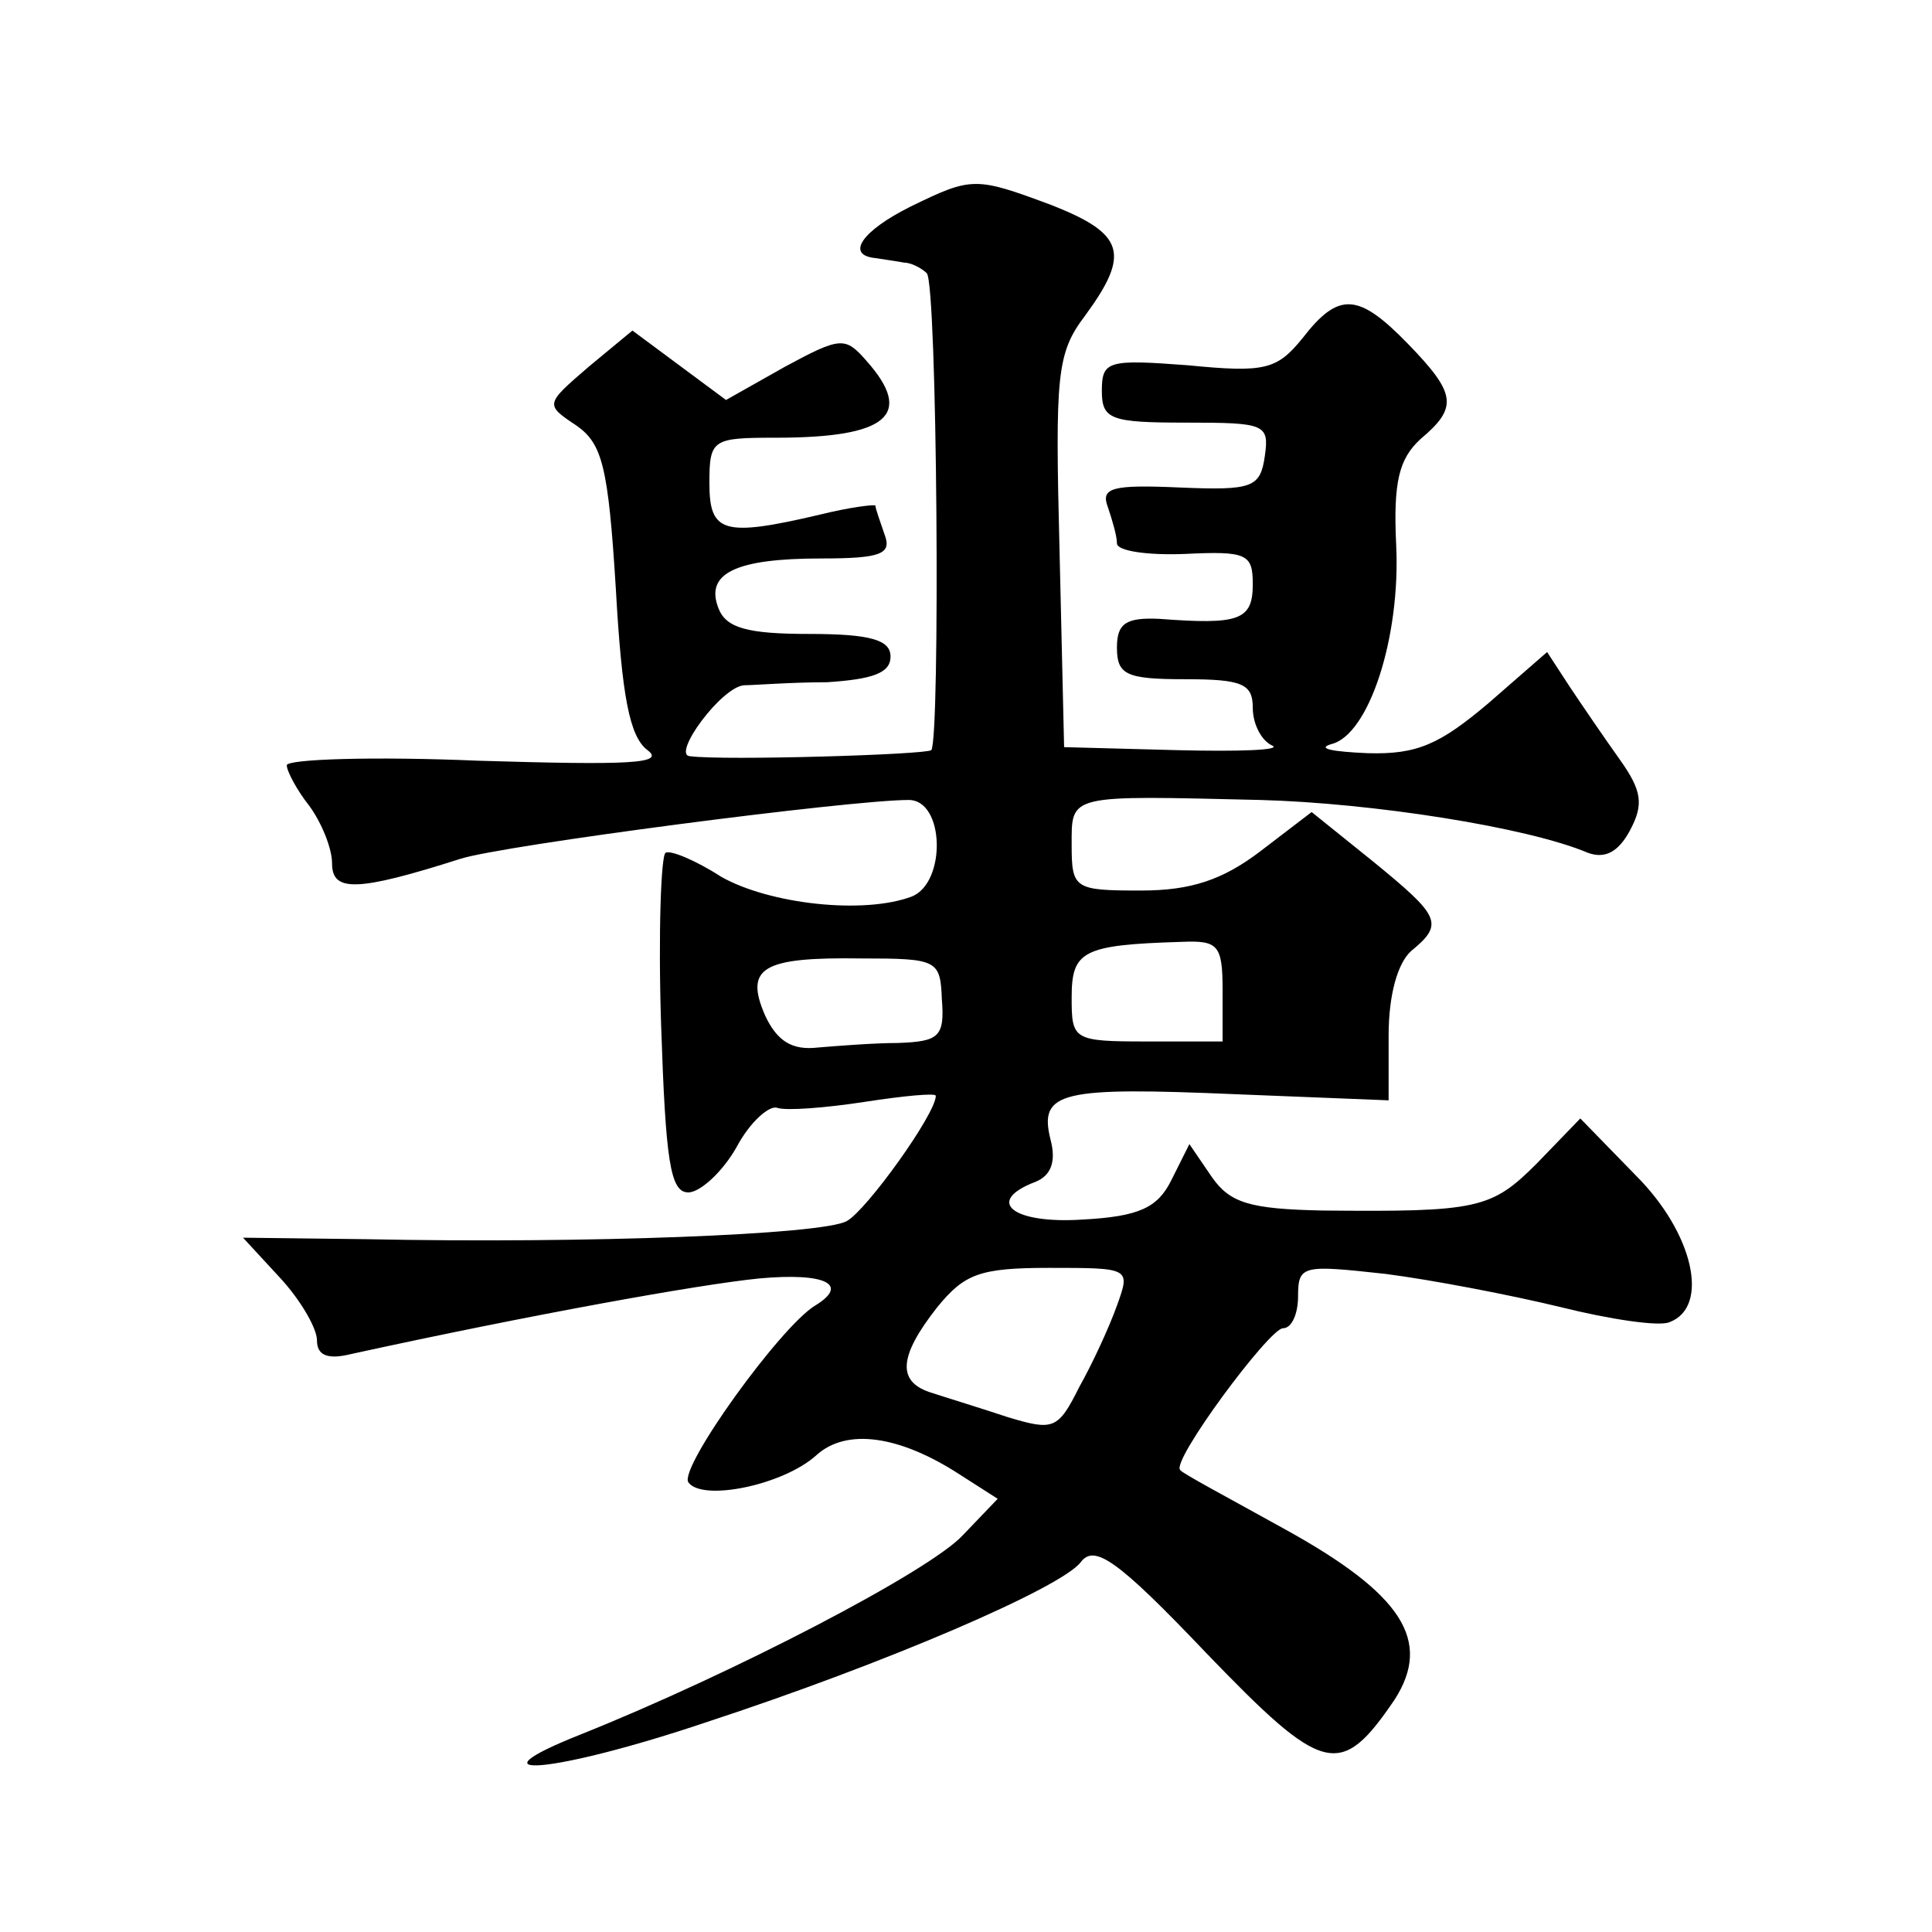 <?xml version="1.0" standalone="no"?>
<!DOCTYPE svg PUBLIC "-//W3C//DTD SVG 20010904//EN"
 "http://www.w3.org/TR/2001/REC-SVG-20010904/DTD/svg10.dtd">
<svg version="1.0" xmlns="http://www.w3.org/2000/svg"
 width="128pt" height="128pt" viewBox="0 0 128 128"
 preserveAspectRatio="xMidYMid meet">
<g transform="translate(0,128) scale(0.1,-0.1)"
fill="#0" stroke="none">
<path d="M603 1143 c-32 -16 -43 -32 -23 -34 6 -1 14 -2 19 -3 5 0 12 -4 15 -7
7 -7 9 -309 3 -316 -4 -3 -137 -7 -160 -4 -12 1 21 46 36 47 6 0 31 2 55 2 30 2
42 6 42 17 0 11 -13 15 -54 15 -41 0 -55 4 -60 17 -9 23 11 33 68 33 40 0 47 3
42 16 -3 9 -6 17 -6 19 0 1 -17 -1 -37 -6 -64 -15 -73 -12 -73 21 0 29 2 30 44
30 74 0 92 15 60 51 -14 16 -17 16 -54 -4 l-39 -22 -31 23 -31 23 -29 -24 c-29
-25 -29 -25 -8 -39 17 -12 21 -27 26 -108 4 -71 9 -98 21 -107 12 -9 -12 -10 -112
-7 -70 3 -127 1 -127 -3 0 -4 7 -17 15 -27 8 -11 15 -28 15 -38 0 -19 16 -19 85
3 28 9 258 39 297 39 24 0 25 -55 2 -64 -32 -12 -94 -5 -126 13 -17 11 -34 18 -37
16 -3 -1 -5 -53 -3 -114 3 -90 6 -111 18 -111 8 0 23 14 32 30 9 17 22 28 27 26
6 -2 32 0 58 4 26 4 47 6 47 4 0 -12 -46 -76 -59 -83 -16 -9 -172 -15 -318 -12
l-82 1 24 -26 c14 -15 25 -34 25 -42 0 -10 7 -13 23 -9 119 26 230 46 270 50 44
4 60 -4 37 -18 -23 -14 -90 -107 -84 -117 9 -13 63 -2 85 18 20 18 55 13 95 -13
l25 -16 -23 -24 c-22 -24 -153 -92 -253 -132 -78 -31 -18 -26 83 8 119 39 235 89
248 106 9 12 24 2 83 -60 78 -81 89 -84 125 -31 25 39 5 70 -73 113 -36 20 -68
37 -69 39 -7 5 59 94 68 94 6 0 10 10 10 21 0 21 3 21 58 15 31 -4 83 -14 116 -22
32 -8 65 -13 72 -10 27 10 16 59 -22 97 l-37 38 -29 -30 c-30 -30 -39 -32 -142
-31 -48 1 -61 5 -73 22 l-15 22 -12 -24 c-9 -18 -21 -24 -59 -26 -46 -3 -65 12
-31 25 10 4 14 13 10 28 -8 32 7 35 124 30 l100 -4 0 43 c0 27 6 48 15 56 22 18
19 23 -25 59 l-41 33 -34 -26 c-25 -19 -46 -26 -79 -26 -44 0 -46 1 -46 30 0 34
-3 33 125 30 74 -2 177 -18 217 -35 11 -4 20 0 28 15 9 17 8 26 -7 47 -10 14 -25
36 -33 48 l-15 23 -39 -34 c-32 -27 -47 -34 -80 -33 -23 1 -34 3 -24 6 25 6 46
71 43 132 -2 42 2 57 16 70 25 21 24 30 -8 63 -33 34 -46 35 -70 4 -17 -21 -25
-23 -76 -18 -53 4 -57 3 -57 -17 0 -19 6 -21 56 -21 52 0 55 -1 52 -22 -3 -21 -8
-23 -56 -21 -45 2 -53 0 -48 -13 3 -9 6 -19 6 -24 0 -5 20 -8 45 -7 41 2 45 0 45
-20 0 -24 -9 -27 -62 -23 -22 1 -28 -3 -28 -19 0 -18 6 -21 45 -21 38 0 45 -3 45
-19 0 -11 6 -22 13 -25 6 -3 -22 -4 -63 -3 l-75 2 -3 129 c-3 118 -2 132 17 157
30 41 26 54 -22 73 -51 19 -53 19 -94 -1z m207 -519 l0 -34 -50 0 c-49 0 -50 1
-50 29 0 31 7 35 73 37 24 1 27 -2 27 -32z m-186 -6 c2 -25 -2 -28 -29 -29 -16
0 -41 -2 -53 -3 -17 -2 -27 4 -35 21 -14 32 -2 39 64 38 50 0 52 -1 53 -27z m116
-203 c-5 -14 -16 -38 -25 -54 -14 -28 -17 -29 -47 -20 -18 6 -41 13 -50 16 -24
7 -23 24 3 57 18 22 28 26 74 26 54 0 54 0 45 -25z"/>
</g>
</svg>
